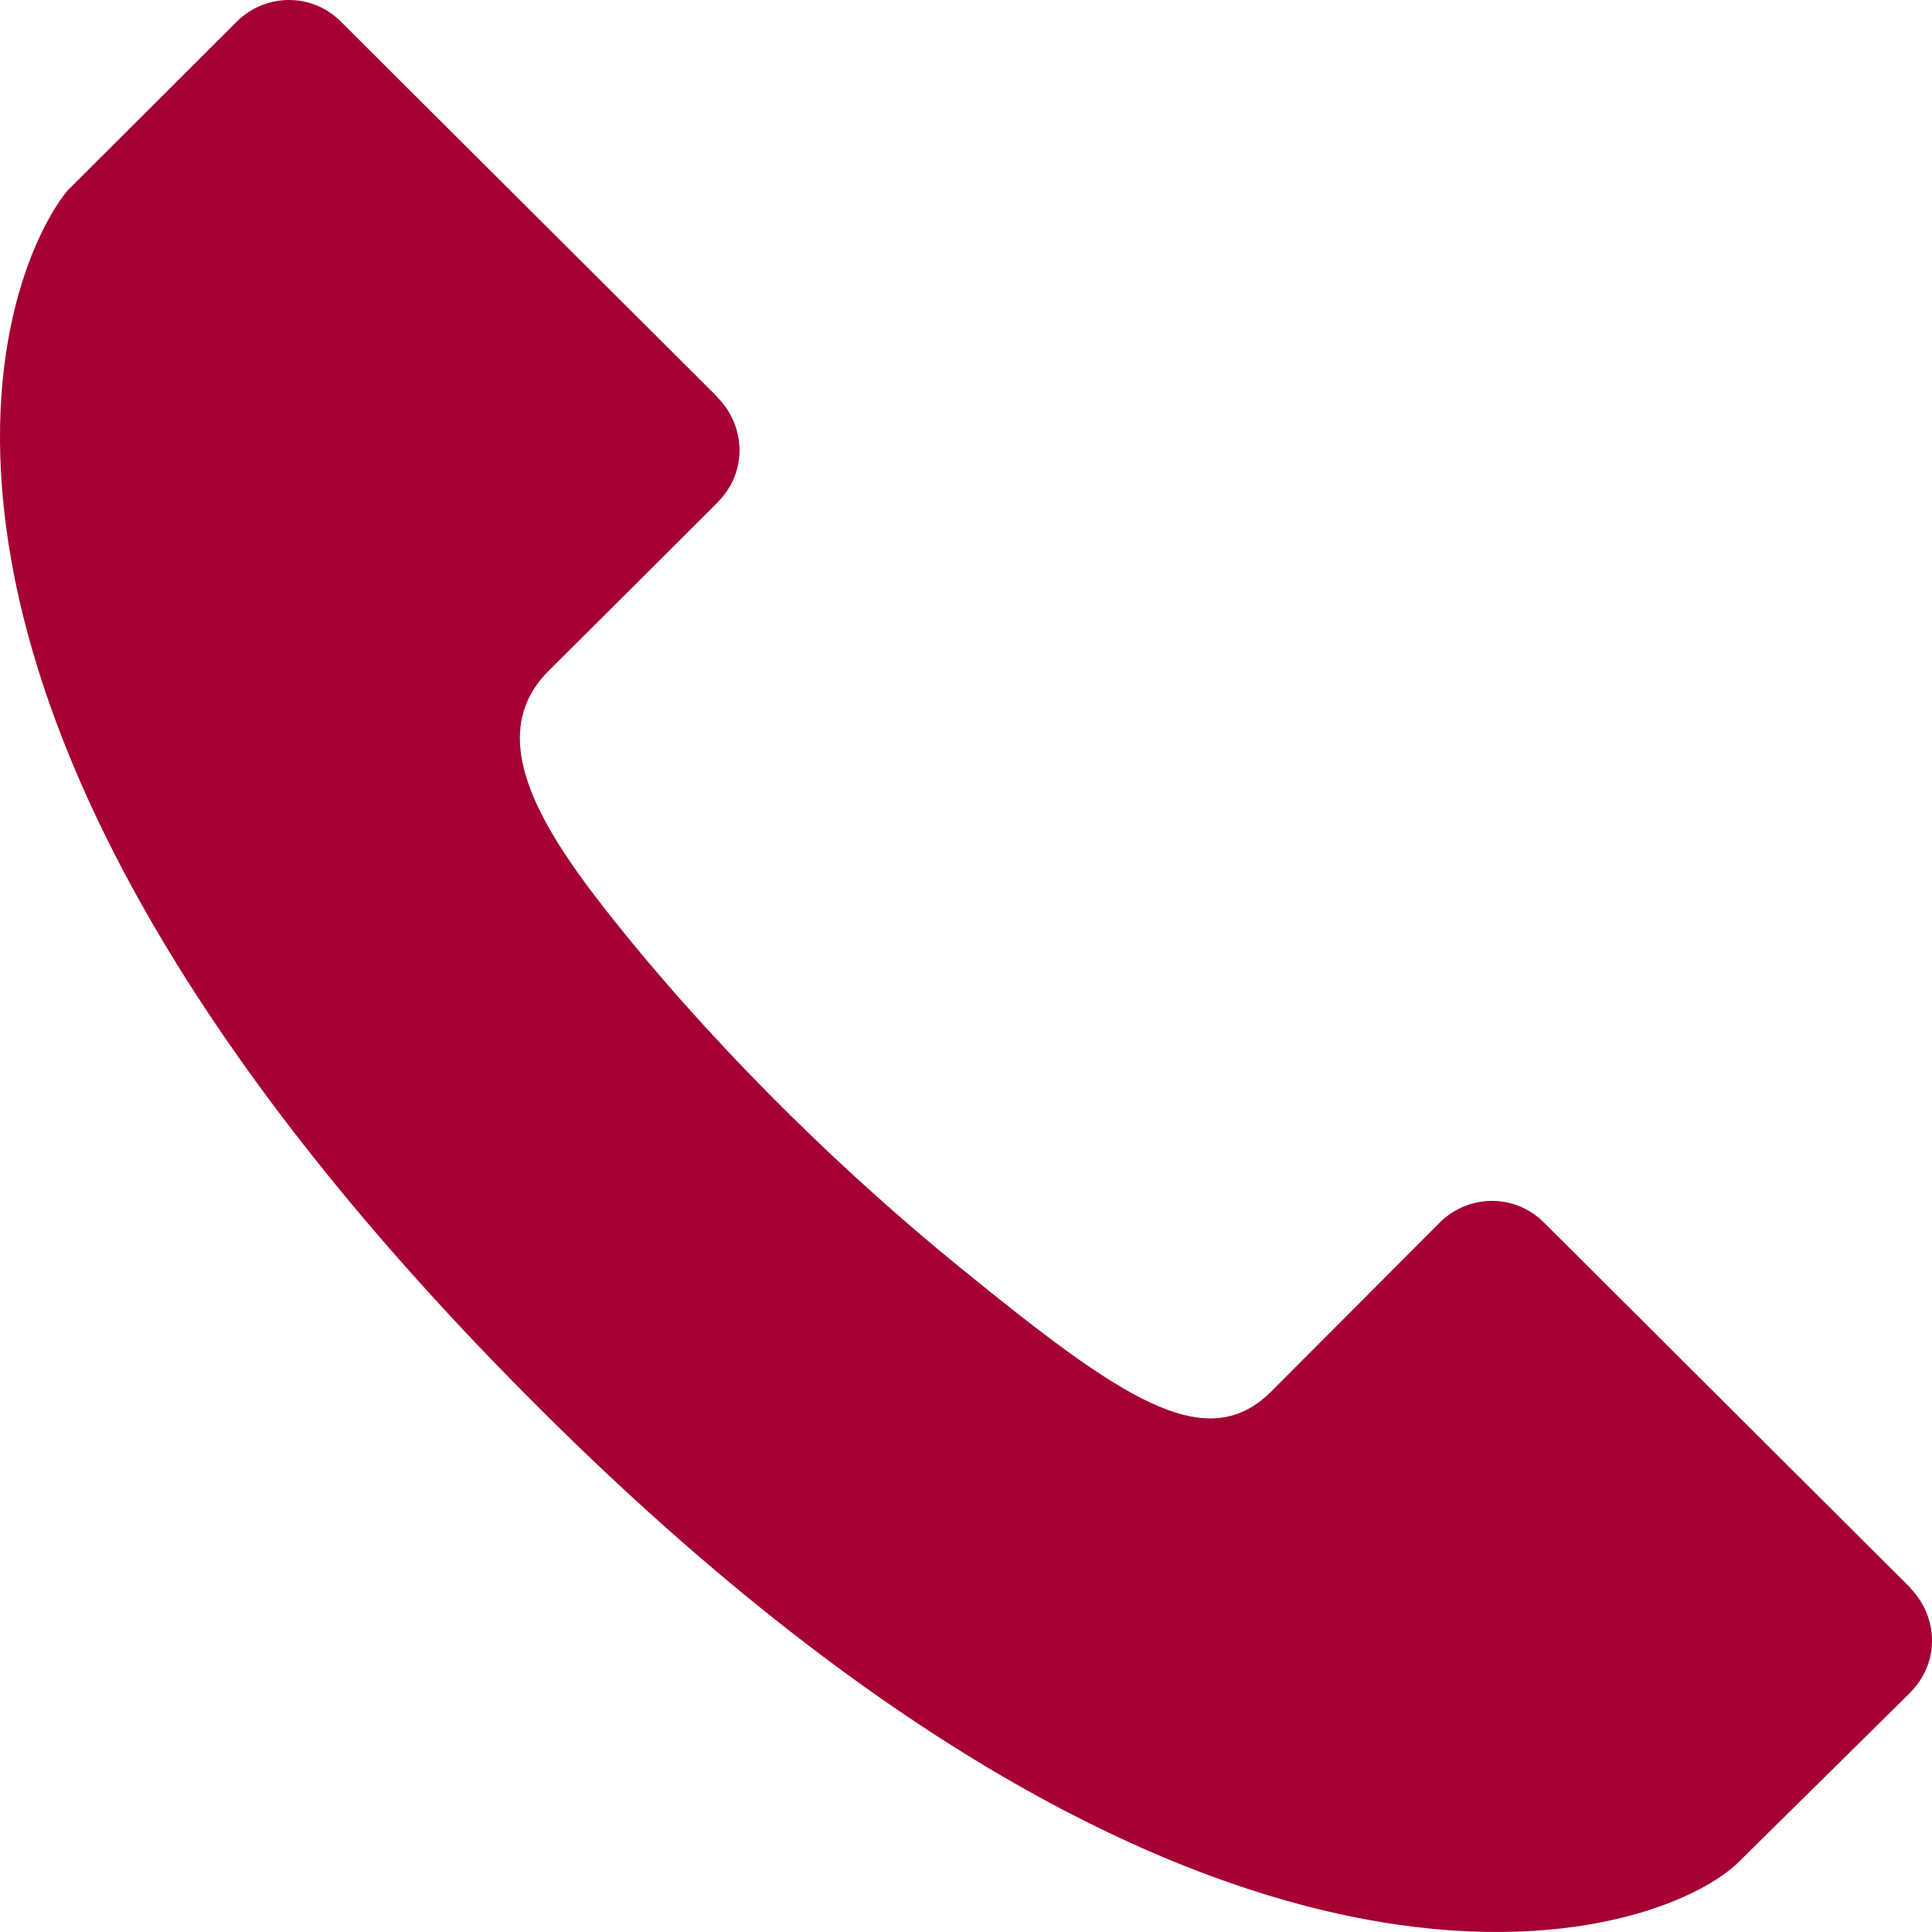 <svg width="64" height="64" viewBox="0 0 64 64" fill="none" xmlns="http://www.w3.org/2000/svg">
<path d="M63.273 52.602V52.588C63.273 52.588 51.147 40.498 51.14 40.492C50.178 39.532 48.641 39.553 47.695 40.498L42.113 46.093C39.944 48.259 37.145 46.337 31.775 41.965C28.221 39.073 24.133 35.184 20.588 30.799C18.101 27.723 15.901 24.492 18.173 22.224C18.179 22.218 23.778 16.644 23.777 16.638L23.781 16.627C24.786 15.624 24.688 14.087 23.771 13.17V13.156C23.771 13.156 11.294 0.718 11.287 0.711C10.326 -0.249 8.789 -0.227 7.843 0.717L2.22 6.33C-0.097 9.224 -5.245 23.015 16.826 45.598C40.077 69.388 55.08 64.299 57.663 61.615C57.663 61.615 63.28 56.074 63.28 56.069L63.284 56.058C64.289 55.054 64.19 53.519 63.273 52.602Z" fill="#A50034"/>
</svg>

